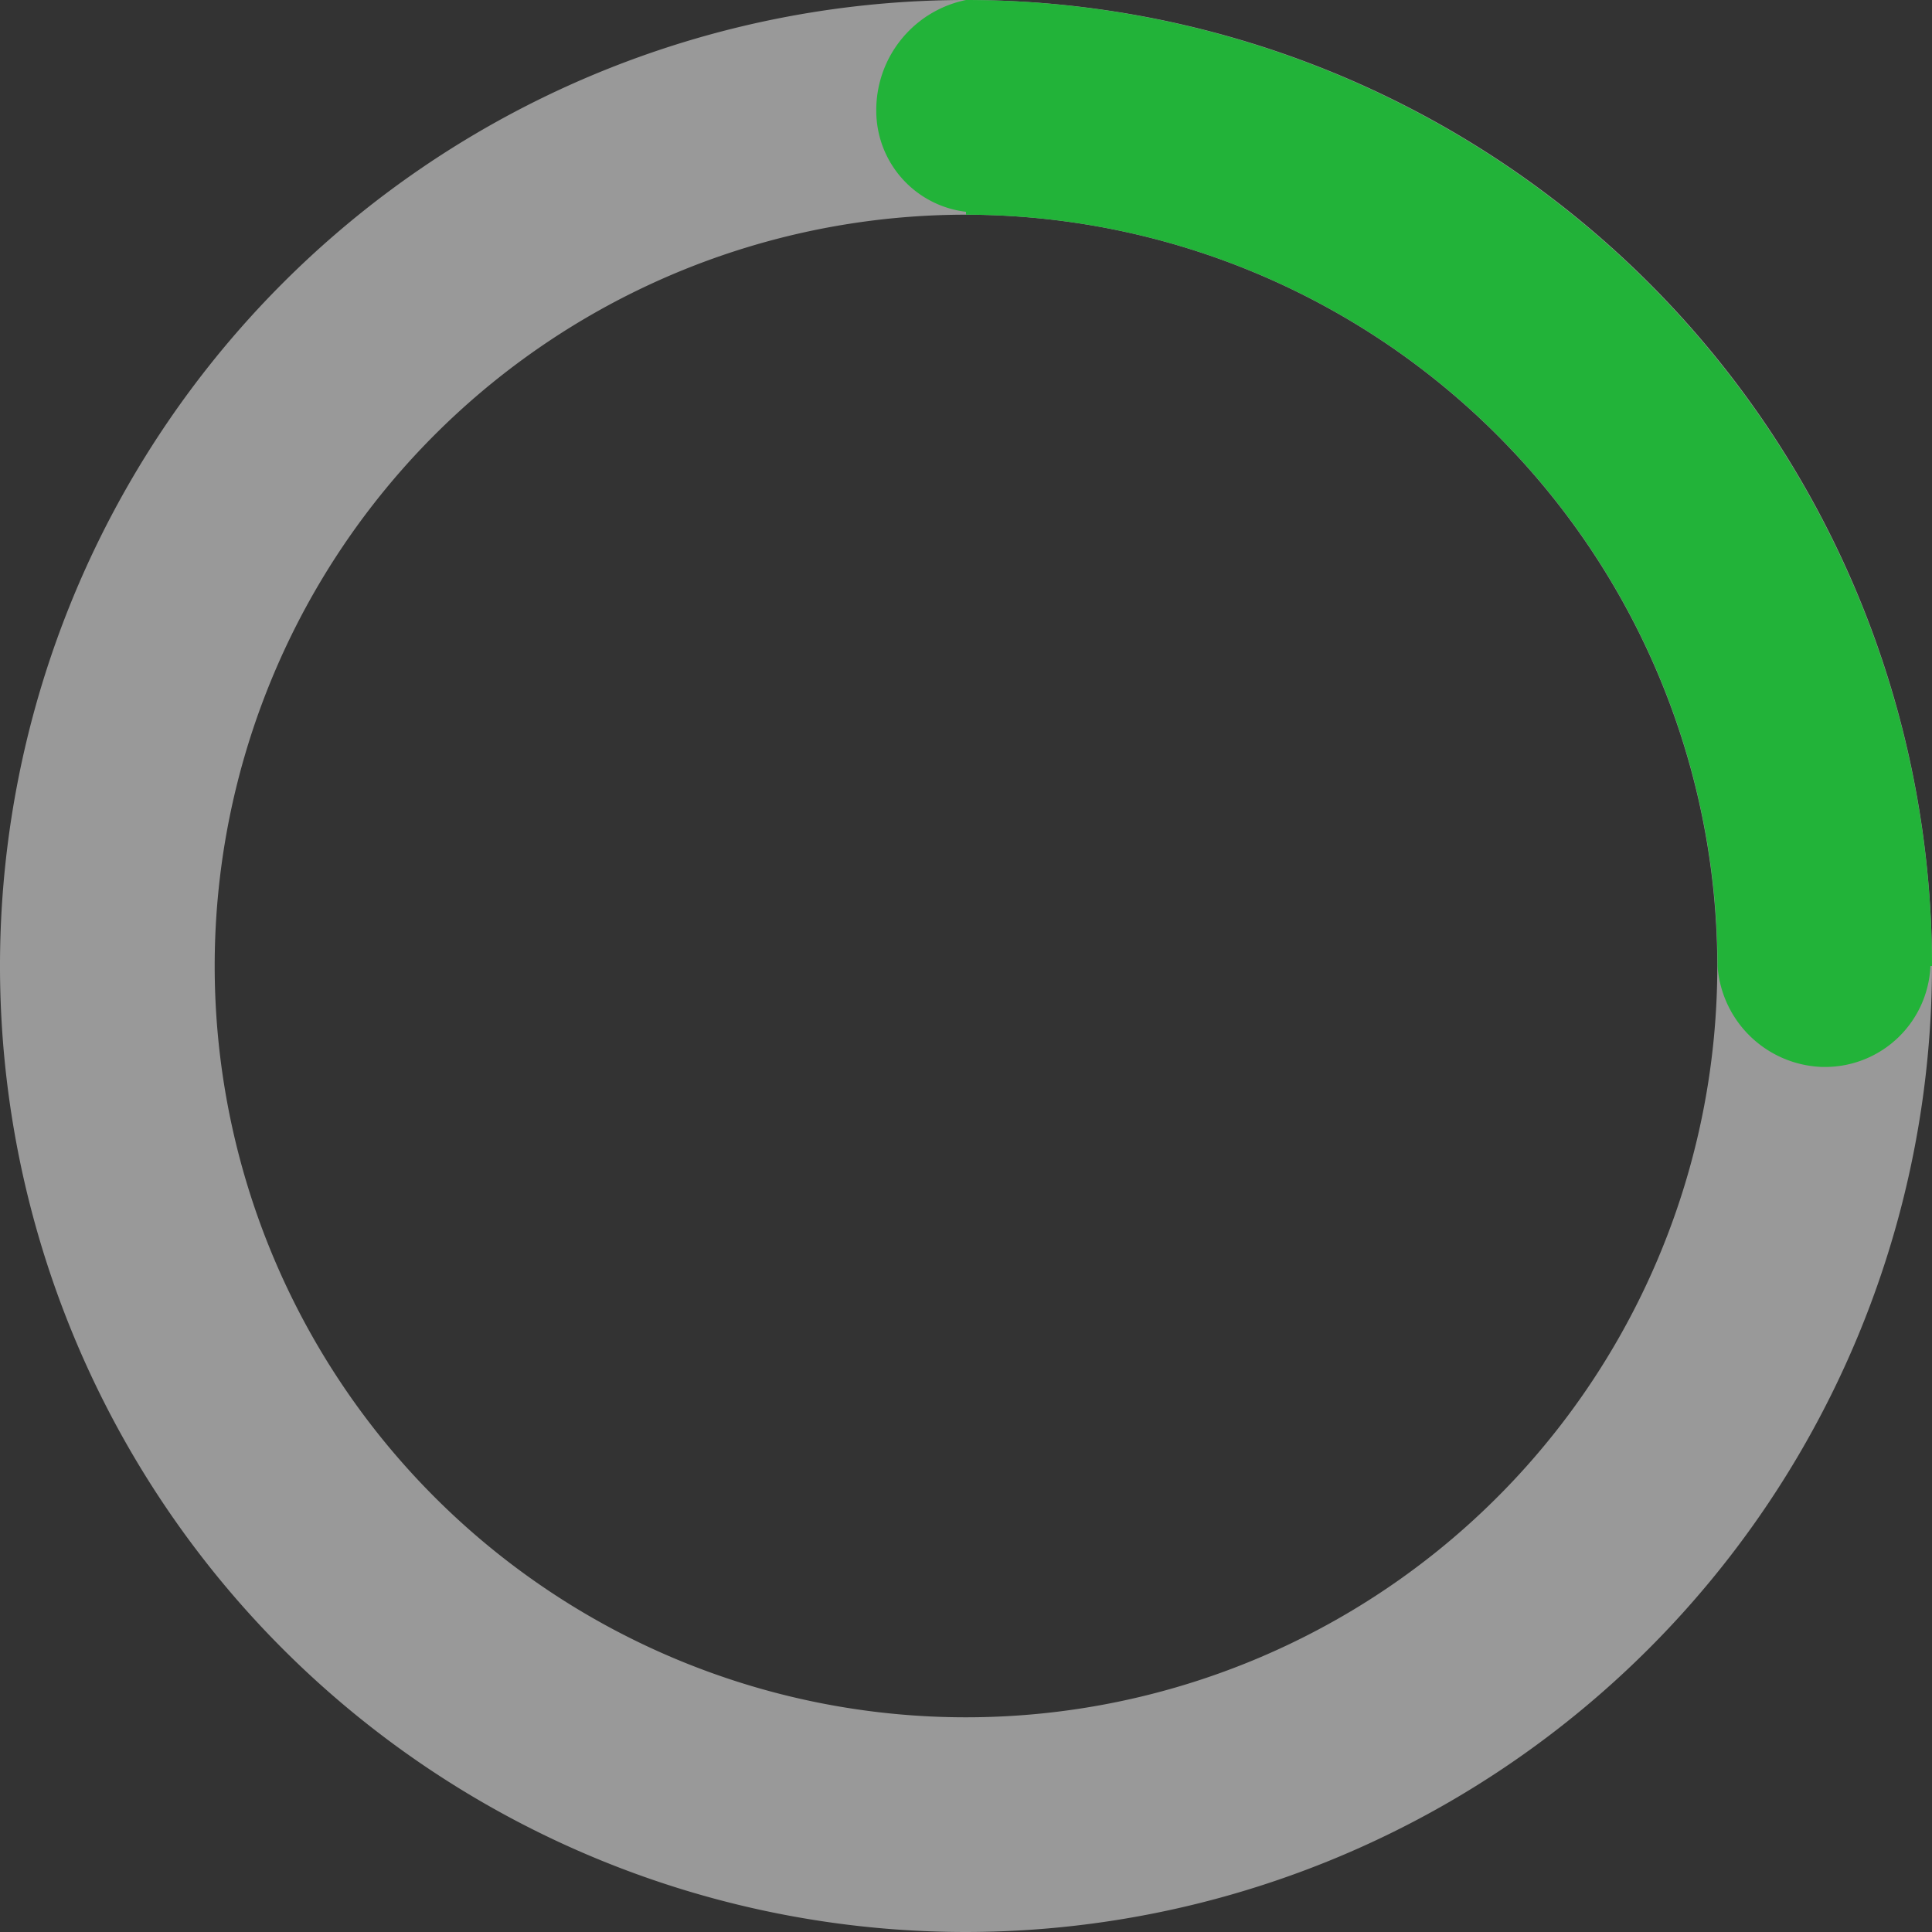 <svg id="Loader_Small" xmlns="http://www.w3.org/2000/svg" width="16" height="16" viewBox="0 0 16 16">
  <rect x="0" y="0" width="16" height="16" fill="#333333" stroke="none"/>
  <g id="Group_99686" data-name="Group 99686">
    <path id="Subtraction_1" data-name="Subtraction 1" d="M8,16a8,8,0,1,1,8-8A8.009,8.009,0,0,1,8,16ZM8,1.778A6.222,6.222,0,1,0,14.222,8,6.229,6.229,0,0,0,8,1.778Z" fill="rgba(255,255,255,0.5)"/>
    <path id="Intersection_2" data-name="Intersection 2" d="M6.967,8h0A6.229,6.229,0,0,0,.743,1.778V1.754A.842.842,0,0,1,0,.924.93.93,0,0,1,.743,0a8.009,8.009,0,0,1,8,8H8.73a.873.873,0,0,1-.862.836H7.832A.9.9,0,0,1,6.967,8Z" transform="translate(7.257 0)" fill="#22b339"/>
  </g>
</svg>

